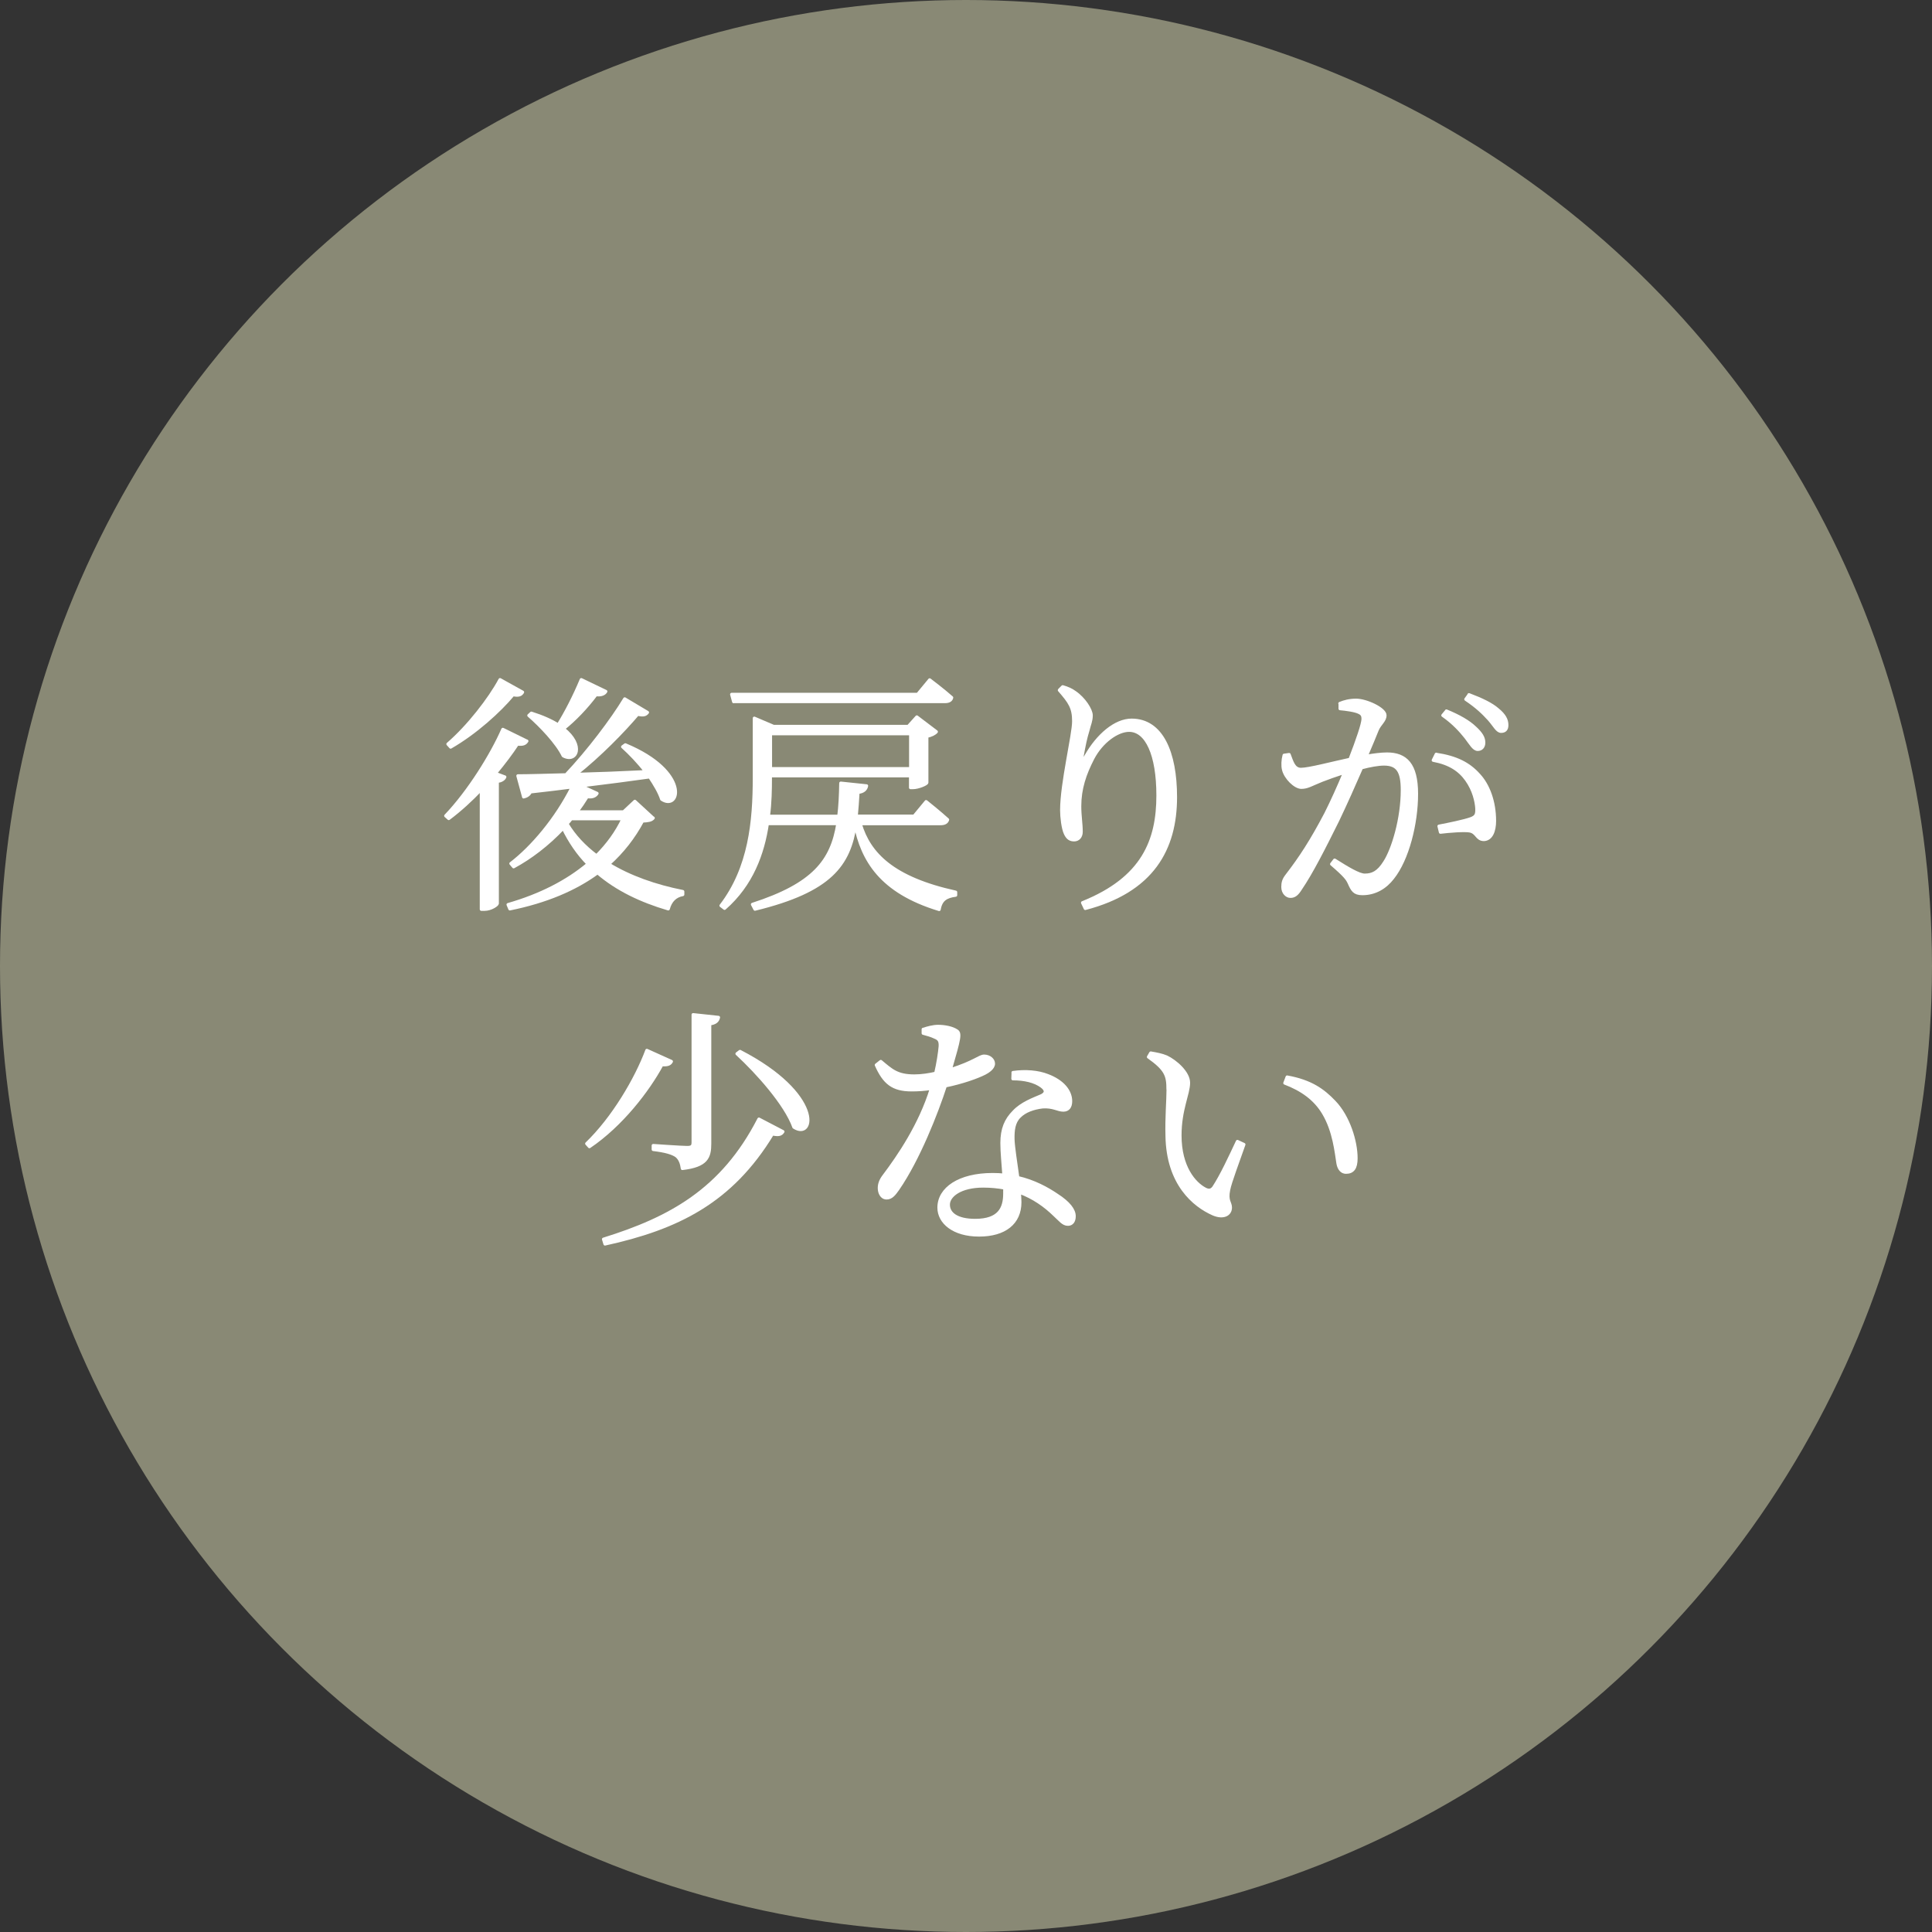 <?xml version="1.0" encoding="UTF-8"?><svg id="_イヤー_2" xmlns="http://www.w3.org/2000/svg" viewBox="0 0 185 185"><rect x="0" y="0" width="185" height="185" fill="#333333" stroke="none"/><defs><style>.cls-1{fill:#fff;stroke:#fff;stroke-linecap:round;stroke-linejoin:round;stroke-width:.3px;}.cls-2{fill:#b7b798;opacity:.65;}</style></defs><g id="contents"><g><circle class="cls-2" cx="92.5" cy="92.5" r="92.5"/><g><path class="cls-1" d="M50.45,70.96c-.14,.24-.36,.36-.91,.29-.55,.84-1.27,1.8-2.11,2.81l.91,.34c-.1,.22-.31,.36-.72,.43v11.69c-.02,.14-.62,.55-1.22,.55h-.31v-11.5c-.96,1.01-2.02,1.99-3.12,2.81l-.29-.26c2.23-2.33,4.42-5.88,5.47-8.28l2.3,1.13Zm-.41-4.68c-.14,.24-.36,.36-.91,.24-1.3,1.56-3.6,3.65-5.98,5.02l-.26-.29c1.97-1.7,4.01-4.34,4.99-6.17l2.16,1.2Zm12.51,12.05c-.19,.22-.46,.26-1.03,.29-.84,1.56-1.9,2.93-3.24,4.13,2.04,1.25,4.51,2.11,7.1,2.62v.29c-.7,.12-1.18,.58-1.39,1.37-2.62-.77-4.92-1.87-6.77-3.46-2.16,1.58-4.94,2.76-8.4,3.46l-.17-.41c3.1-.89,5.66-2.21,7.66-3.89-.96-.98-1.75-2.14-2.38-3.43-1.49,1.58-3.14,2.83-4.75,3.7l-.26-.31c2.04-1.56,4.34-4.27,5.88-7.34-1.25,.17-2.57,.31-4.01,.48-.12,.29-.41,.43-.65,.48l-.55-2.02c1.01,0,2.62-.05,4.61-.1,2.14-2.26,4.42-5.28,5.62-7.27l2.18,1.3c-.17,.22-.38,.31-.94,.17-1.37,1.61-3.6,3.91-5.93,5.76,1.99-.05,4.3-.14,6.7-.26-.7-.91-1.51-1.75-2.21-2.38l.26-.19c6.24,2.59,5.21,6.38,3.48,5.21-.22-.67-.65-1.39-1.15-2.14-1.87,.26-4.03,.55-6.6,.86l1.56,.72c-.12,.21-.41,.41-.94,.31-.31,.5-.65,1.01-1.01,1.46h4.49l1.08-1.01,1.75,1.61Zm-4.54-12.12c-.12,.22-.43,.38-.94,.31-.91,1.22-2.04,2.4-3.12,3.26,2.04,1.61,1.25,3.29-.02,2.59-.58-1.22-2.16-2.88-3.29-3.86l.24-.22c1.08,.34,1.92,.72,2.57,1.13,.74-1.18,1.56-2.78,2.21-4.34l2.35,1.13Zm-3.31,12.19c-.12,.17-.26,.31-.41,.48,.7,1.18,1.68,2.21,2.83,3.07,1.06-1.06,1.92-2.23,2.54-3.55h-4.97Z"/><path class="cls-1" d="M82.37,78.88c.86,2.9,3.14,5.23,9.14,6.55v.29c-.89,.12-1.42,.41-1.58,1.37-5.62-1.71-7.34-4.75-8.04-8.14-.58,3.86-2.35,6.34-9.6,8.11l-.24-.46c5.88-1.9,7.61-4.18,8.18-7.73h-6.75c-.43,2.86-1.49,5.83-4.1,8.11l-.34-.26c2.78-3.62,3.19-8.09,3.19-12.24v-5.71l1.85,.79h12.89l.82-.91,1.87,1.42c-.14,.17-.48,.36-.91,.43v4.44c-.02,.14-.82,.48-1.34,.48h-.22v-1.13h-13.42v.17c0,1.13-.02,2.4-.19,3.7h6.74c.12-.96,.17-2.02,.19-3.17l2.47,.26c-.05,.31-.29,.58-.82,.62-.05,.82-.1,1.56-.17,2.28h5.54l1.15-1.39s1.27,1.01,2.06,1.73c-.07,.26-.31,.38-.65,.38h-7.75Zm-12.12-11.69l-.19-.7h17.81l1.15-1.39s1.3,.98,2.11,1.7c-.05,.26-.29,.38-.62,.38h-20.26Zm3.53,3.07v3.34h13.42v-3.34h-13.42Z"/><path class="cls-1" d="M101.45,66.07l.31-.31c.48,.14,.82,.29,1.15,.53,.89,.6,1.58,1.68,1.58,2.21s-.17,.84-.31,1.42c-.24,.77-.38,1.49-.55,2.42-.1,.5,.1,.53,.36,.05,1.13-1.99,2.81-3.43,4.37-3.43,2.88,0,4.2,3.1,4.2,7.37,0,4.97-2.21,8.98-8.64,10.66l-.26-.55c5.81-2.33,7.22-5.98,7.22-10.27,0-3.91-1.08-6.24-2.76-6.24-1.13,0-2.64,1.08-3.48,2.69-.77,1.49-1.25,2.9-1.25,4.58,0,.96,.14,1.66,.14,2.45,0,.48-.29,.77-.67,.77-.34,0-.62-.12-.84-.6-.24-.5-.36-1.61-.36-2.23,0-2.59,1.15-7.22,1.15-8.52s-.36-1.82-1.37-2.98Z"/><path class="cls-1" d="M128.3,67.36c.41-.17,.91-.31,1.56-.31,.98,0,2.76,.84,2.76,1.44,0,.53-.48,.79-.74,1.39-.24,.58-.6,1.49-1.06,2.54,.65-.12,1.44-.22,1.99-.22,1.8,0,2.83,.98,2.83,3.82s-.86,6.26-2.28,8.04c-.7,.91-1.68,1.51-2.9,1.51-.79,0-.96-.34-1.27-1.03-.17-.36-.34-.65-1.68-1.8l.29-.38c1.25,.79,2.33,1.44,2.88,1.44,.74,0,1.3-.26,1.92-1.25,.79-1.22,1.68-4.15,1.68-6.89,0-1.75-.41-2.5-1.75-2.5-.55,0-1.34,.14-2.16,.36-.7,1.61-1.51,3.43-2.28,5.04-1.32,2.66-2.52,5.02-3.55,6.53-.36,.58-.62,.74-.98,.74-.34,0-.72-.34-.72-.89,0-.41,.07-.7,.38-1.1,1.32-1.71,2.38-3.34,3.74-5.93,.58-1.15,1.22-2.57,1.8-3.96-.89,.29-1.7,.58-2.18,.77-1.03,.41-1.37,.67-1.97,.67s-1.51-.91-1.7-1.68c-.1-.38-.07-.94,.05-1.39l.48-.07c.26,.65,.43,1.42,1.13,1.42,.77,0,2.93-.58,4.7-.96,.72-1.85,1.25-3.41,1.25-3.87,0-.29-.07-.48-.38-.62-.36-.19-1.25-.31-1.82-.36v-.5Zm9.22,4.87c1.94,.29,3.14,.91,4.1,1.99,.89,.96,1.49,2.54,1.49,4.39,0,.96-.31,1.75-1.01,1.78-.7,0-.65-.67-1.34-.82-.5-.1-2.02,.02-2.83,.12l-.14-.58c.89-.17,2.42-.48,3.07-.72,.5-.19,.58-.41,.55-1.03-.05-.62-.26-1.68-.98-2.69-.67-.94-1.63-1.58-3.19-1.87l.29-.58Zm.98-4.15c1.22,.5,2.14,1.03,2.74,1.61,.6,.55,.84,.96,.84,1.42,0,.41-.24,.65-.58,.65-.38,0-.67-.55-1.13-1.15-.48-.6-1.15-1.37-2.21-2.11l.34-.41Zm2.16-1.56c1.22,.46,2.16,.91,2.74,1.42,.65,.53,.89,.98,.89,1.49,0,.41-.19,.6-.55,.6-.38,0-.62-.55-1.15-1.15-.55-.6-1.13-1.18-2.23-1.92l.31-.43Z"/><path class="cls-1" d="M64.29,101.64c-.12,.24-.34,.36-.91,.31-1.34,2.47-3.86,5.76-6.94,7.85l-.26-.29c2.52-2.42,4.73-6.17,5.76-8.93l2.35,1.06Zm10.68,6.72c-.17,.29-.43,.34-1.01,.22-3.96,6.53-9.14,9.03-16.03,10.54l-.14-.46c6.34-1.97,11.38-4.68,14.88-11.5l2.3,1.2Zm-6.17-10.94c-.07,.34-.29,.55-.84,.62v11.47c0,1.3-.29,2.11-2.62,2.38-.07-.5-.22-.94-.58-1.22-.38-.26-1.03-.46-2.21-.6v-.38s2.71,.19,3.24,.19c.46,0,.58-.12,.58-.5v-12.22l2.42,.26Zm7.22,10.51c-.79-2.21-3.5-5.23-5.45-7.03l.29-.22c7.99,4.13,7.13,8.54,5.16,7.25Z"/><path class="cls-1" d="M88.41,98.57c.38-.14,.96-.29,1.42-.29,.62,0,1.34,.14,1.75,.41,.41,.24,.31,.67-.58,3.74,2.3-.72,2.78-1.3,3.24-1.3,.5,0,.89,.34,.89,.72,0,.43-.55,.77-.82,.91-.74,.38-2.18,.89-3.79,1.22-.84,2.59-2.57,7.01-4.54,9.87-.34,.48-.62,.86-1.08,.86-.48,0-.7-.5-.7-.94,0-.38,.12-.74,.43-1.15,1.46-1.94,3.48-4.9,4.56-8.4-.65,.1-1.3,.14-1.9,.14-1.8,0-2.62-.67-3.38-2.38l.43-.34c1.03,.86,1.56,1.39,3.22,1.39,.7,0,1.44-.12,2.04-.26,.22-.94,.38-1.97,.43-2.59,.02-.5-.1-.7-.5-.86-.34-.17-.79-.29-1.13-.38v-.38Zm8.59,4.13c1.18-.17,2.4-.07,3.31,.29,1.46,.55,2.21,1.49,2.21,2.45,0,.55-.24,.86-.7,.86-.55,0-.96-.38-1.99-.31-.84,.1-1.7,.38-2.23,.94-.53,.53-.62,1.3-.6,2.16,.02,.72,.26,2.23,.46,3.67,1.56,.36,2.83,1.06,3.74,1.68,1.15,.74,1.66,1.42,1.66,2.02,0,.48-.22,.77-.6,.77-.46,0-.74-.41-1.27-.89-.91-.89-2.02-1.68-3.38-2.18,.02,.36,.05,.67,.05,.96,0,1.99-1.46,3.14-3.91,3.14s-3.84-1.22-3.84-2.62c0-1.82,1.94-3.17,5.14-3.17,.38,0,.74,.02,1.08,.05-.07-1.06-.19-2.14-.19-3.07,0-1.34,.38-2.23,1.15-3,.74-.79,1.82-1.18,2.66-1.54,.5-.26,.41-.58,0-.89-.67-.5-1.66-.72-2.76-.72l.02-.6Zm-.79,11.06c-.65-.12-1.32-.19-2.06-.19-2.18,0-3.34,.91-3.34,1.78s.82,1.51,2.57,1.51c2.3,0,2.83-1.15,2.83-2.57v-.53Z"/><path class="cls-1" d="M111.84,104.31c0-1.3-.17-1.9-1.87-3.1l.22-.38c.58,.1,1.06,.19,1.51,.38,.86,.41,2.11,1.49,2.11,2.47,0,1.06-.82,2.57-.82,5.04,0,3.05,1.39,4.61,2.4,5.14,.36,.19,.62,.14,.84-.17,.74-1.13,1.56-2.9,2.26-4.39l.62,.29c-.55,1.58-1.32,3.6-1.46,4.34-.22,1.08,.17,1.2,.17,1.7,0,.65-.65,1.03-1.63,.62-1.87-.82-4.37-2.9-4.44-7.49-.05-1.73,.1-3.38,.1-4.46Zm11.19-.6l.22-.58c2.26,.41,3.43,1.25,4.51,2.38,1.37,1.42,2.09,3.79,2.09,5.4,0,.94-.31,1.34-.96,1.34-.38,0-.67-.29-.77-.84-.17-1.06-.36-3.1-1.37-4.8-.84-1.42-2.14-2.3-3.72-2.9Z"/></g></g></g></svg>